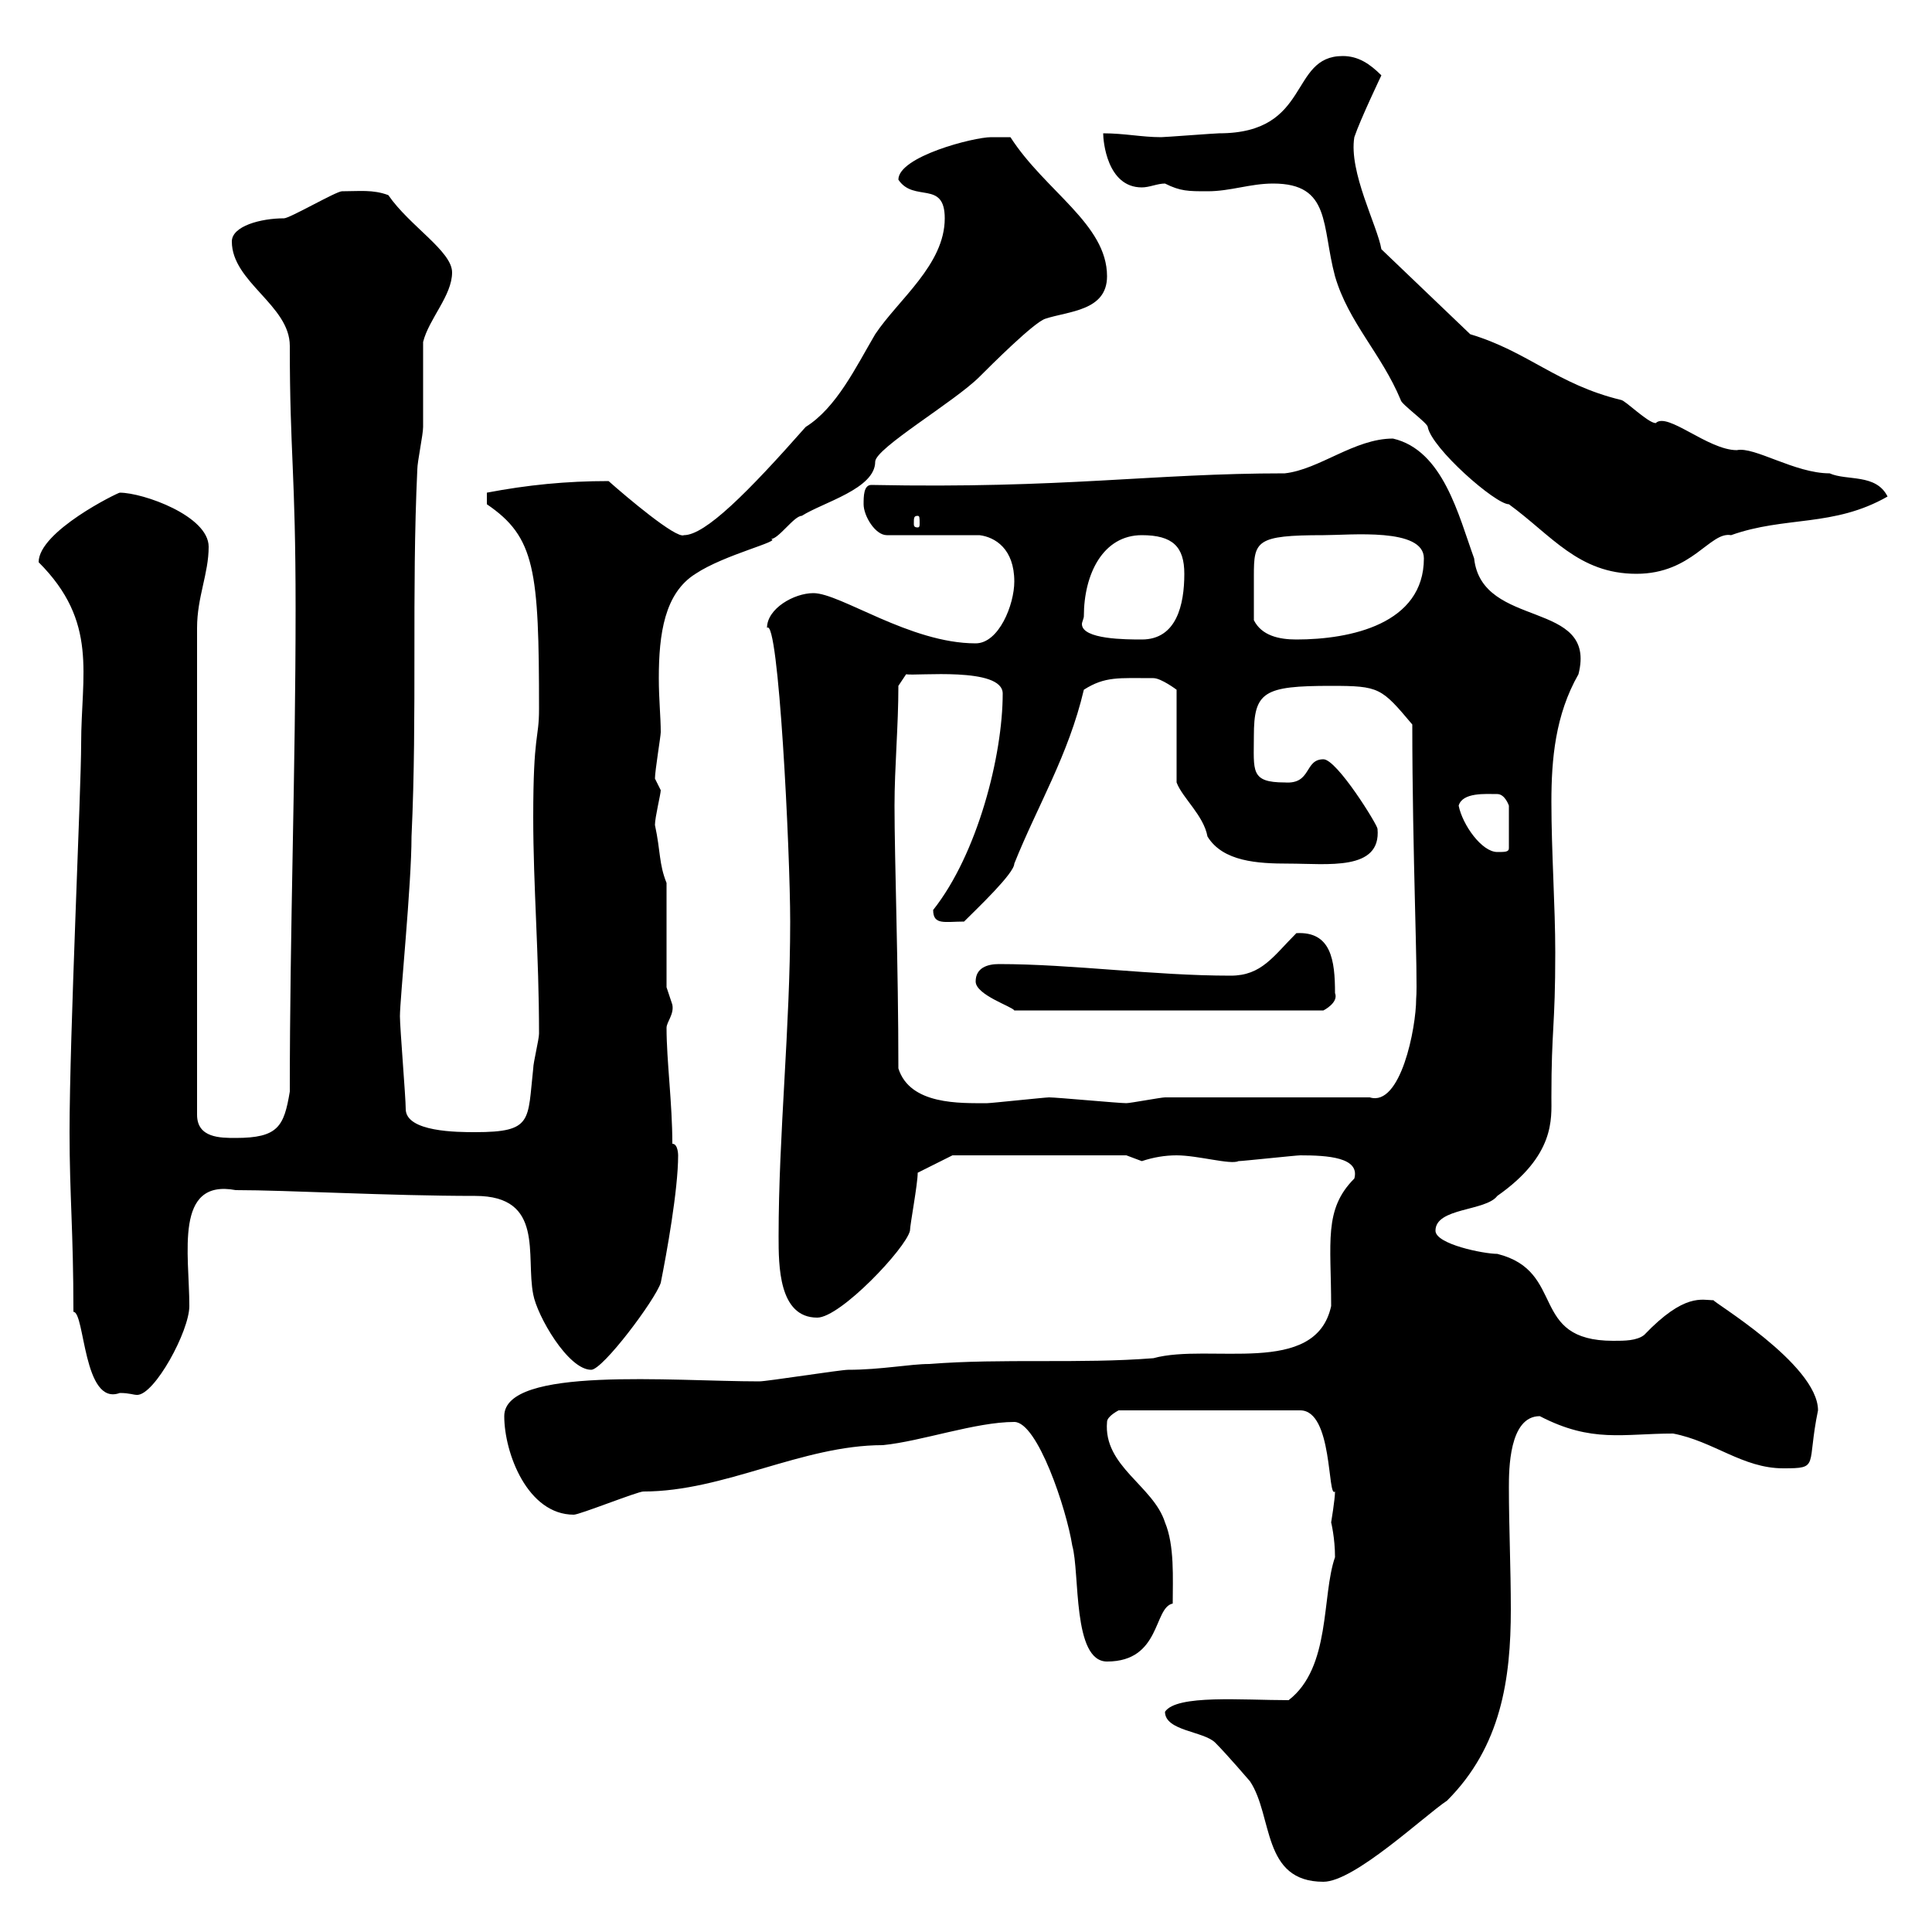 <svg xmlns="http://www.w3.org/2000/svg" xmlns:xlink="http://www.w3.org/1999/xlink" width="300" height="300"><path d="M180.90 265.80C180.90 268.80 186.90 268.80 188.70 270.60C190.50 272.40 194.10 276.60 194.10 276.60C197.70 282 195.90 292.20 205.50 292.20C210.30 292.20 221.10 282 224.70 279.60C233.10 271.20 234.60 260.70 234.60 249.90C234.60 243.60 234.30 237 234.30 231C234.30 228.30 234.30 219.90 239.10 219.90C247.20 224.10 252 222.60 259.80 222.60C266.10 223.80 270.60 228 276.90 228C282.60 228 280.50 227.70 282.30 219C282.30 211.80 265.50 201.90 266.10 201.90C264.30 201.90 261.60 200.70 255.30 207.30C254.10 208.20 252.30 208.20 250.50 208.20C237.30 208.20 243.30 197.40 232.50 194.70C230.40 194.70 222.90 193.20 222.90 191.10C222.90 187.50 230.70 188.10 232.50 185.70C241.50 179.40 240.90 173.70 240.90 170.40C240.90 159.60 241.50 159.60 241.50 147.90C241.50 140.70 240.90 132.30 240.90 124.50C240.90 117.90 241.50 111 245.10 104.70C248.10 93 230.10 97.80 228.90 86.70C226.50 80.10 224.10 69.90 216.30 68.10C210.30 68.10 204.90 72.90 199.50 73.50C178.80 73.50 165.30 75.90 135.30 75.30C134.10 75.30 134.10 77.10 134.10 78.30C134.10 80.10 135.90 83.10 137.70 83.10L152.10 83.10C154.50 83.40 157.50 85.20 157.50 90.30C157.50 93.90 155.10 99.90 151.50 99.90C141.30 99.90 130.50 92.10 126.30 92.10C123.30 92.10 119.10 94.50 119.10 97.50C120.90 95.70 122.70 132.30 122.70 143.10C122.70 159.60 120.90 176.10 120.90 192C120.90 196.50 120.90 204.60 126.90 204.60C130.50 204.60 140.70 193.80 141.30 191.10C141.30 190.20 142.50 183.90 142.50 182.10L147.90 179.40L174.90 179.40C174.90 179.40 177.30 180.30 177.30 180.30C179.10 179.70 180.90 179.40 182.70 179.40C186 179.40 191.10 180.90 192.30 180.30C192.90 180.30 201.30 179.40 201.90 179.40C206.10 179.40 211.20 179.70 210.30 183C205.50 187.80 206.70 192.90 206.70 202.80C204.30 213.90 187.80 208.50 179.10 210.90C167.70 211.80 155.70 210.90 144.30 211.80C141.30 211.80 136.80 212.70 131.70 212.70C130.50 212.70 119.10 214.50 117.90 214.50C104.40 214.50 78.30 212.10 78.30 219.90C78.30 225.60 81.90 235.20 89.10 235.20C90 235.20 99 231.60 99.90 231.60C112.50 231.60 124.50 224.40 137.10 224.40C143.10 223.80 151.50 220.80 157.50 220.80C161.10 220.80 165.60 234.30 166.50 240C167.70 244.20 166.50 258 171.90 258C180.30 258 179.10 249.60 182.10 249C182.10 245.10 182.40 240 180.90 236.40C179.10 230.70 171.30 227.70 171.90 220.80C171.90 219.90 173.70 219 173.70 219L201.90 219C207 219 206.10 232.80 207.30 231.60C207.30 232.80 206.70 236.40 206.70 236.40C206.70 236.40 207.30 238.80 207.30 241.80C205.20 247.80 206.70 258.90 200.10 264C192.90 264 182.70 263.10 180.90 265.80ZM10.80 175.80C10.80 185.70 11.40 191.10 11.40 203.70C13.20 203.70 12.90 218.40 18.60 216.30C20.10 216.30 20.70 216.60 21.30 216.60C24 216.60 29.40 206.70 29.40 202.80C29.40 194.70 27 183 36.60 184.80C44.70 184.80 60.30 185.70 73.80 185.70C84.60 185.70 81.60 195 82.80 201C83.40 204.30 88.20 212.70 91.80 212.70C93.60 212.70 101.70 201.90 102.60 199.20C103.50 194.70 105.30 184.80 105.30 179.40C105.30 179.40 105.30 177.60 104.40 177.60C104.40 171.30 103.50 164.70 103.50 159.60C103.50 158.70 104.70 157.50 104.40 156C104.40 156 103.50 153.30 103.50 153.30L103.50 137.10C102.30 134.10 102.60 132.30 101.70 128.10C101.70 126.90 102.60 123.30 102.60 122.70C102.60 122.70 101.70 120.90 101.70 120.90C101.70 119.70 102.60 114.30 102.60 113.70C102.60 111.30 102.30 108.60 102.30 105.30C102.30 98.40 103.20 92.10 108 89.10C112.50 86.10 121.50 84 119.70 83.70C120.90 83.70 123.30 80.10 124.50 80.10C127.80 78 135.90 75.90 135.90 71.70C135.90 69.60 148.20 62.40 152.10 58.50C153.90 56.70 160.50 50.10 162.30 49.50C165.90 48.30 171.90 48.30 171.90 42.90C171.90 34.80 162.30 29.70 156.90 21.30C156.90 21.30 153.90 21.30 153.90 21.30C151.20 21.30 139.50 24.30 139.50 27.90C141.90 31.50 146.70 27.90 146.70 33.90C146.70 41.10 139.50 46.50 135.90 51.90C132.90 57 129.90 63.30 125.10 66.30C116.10 76.50 109.50 83.10 106.20 83.10C105 83.70 97.20 77.10 94.50 74.70C87.90 74.70 81.90 75.30 75.60 76.50L75.60 78.30C83.10 83.40 83.70 88.50 83.70 110.10C83.70 114.90 82.80 113.70 82.80 126.90C82.80 137.70 83.70 148.20 83.70 160.50C83.70 161.40 82.80 165 82.80 165.90C81.90 174 82.80 175.80 73.80 175.80C71.10 175.80 63 175.80 63 172.20C63 170.40 62.10 159.60 62.10 157.80C62.10 155.10 63.90 137.40 63.90 129.90C64.80 110.70 63.90 92.10 64.80 72.90C64.80 71.70 65.70 67.50 65.70 66.30C65.70 64.50 65.70 54.90 65.70 53.10C66.60 49.50 70.20 45.90 70.20 42.30C70.20 39 63.60 35.10 60.30 30.30C57.90 29.40 55.80 29.70 53.10 29.70C52.20 29.70 45 33.90 44.10 33.90C40.50 33.90 36 35.10 36 37.50C36 43.80 45 47.40 45 53.70C45 70.50 45.90 73.20 45.90 94.50C45.90 119.70 45 144.30 45 169.50C44.10 174.90 43.20 176.70 36.60 176.70C34.20 176.70 30.60 176.70 30.60 173.10L30.60 97.50C30.60 92.70 32.40 89.10 32.40 84.90C32.40 80.10 22.20 76.50 18.60 76.50C18.30 76.50 6 82.50 6 87.30C15.30 96.60 12.60 104.70 12.60 115.50C12.60 122.70 10.80 160.80 10.80 175.80ZM139.50 165.90C139.50 150 138.90 133.50 138.90 125.10C138.90 119.10 139.50 112.80 139.50 106.50L140.70 104.70C142.20 105 155.70 103.50 155.70 107.70C155.70 117.30 151.80 132.60 144.90 141.30C144.90 143.70 146.70 143.10 149.70 143.10C151.80 141 157.50 135.60 157.50 134.10C161.10 125.10 165.90 117.30 168.30 107.10C171.60 105 173.70 105.30 179.10 105.30C180.30 105.30 182.70 107.10 182.70 107.10L182.70 121.50C183.60 123.90 186.90 126.60 187.50 129.90C189.90 133.80 195.30 134.10 200.10 134.10C206.10 134.10 214.50 135.30 213.90 128.70C213.90 128.10 207.60 117.90 205.50 117.90C202.50 117.90 203.70 121.80 199.50 121.50C194.10 121.50 194.70 119.70 194.70 114.30C194.70 107.40 196.20 106.50 206.70 106.50C214.20 106.50 214.50 106.80 219.30 112.50C219.30 132.60 220.20 152.10 219.90 155.10C219.90 159.60 217.50 171.90 212.70 170.40L180.90 170.40C180.30 170.40 175.50 171.30 174.90 171.30C173.70 171.30 164.10 170.40 162.90 170.40C162.30 170.40 153.90 171.30 153.30 171.30C149.10 171.30 141.30 171.60 139.50 165.90ZM151.50 152.40C151.50 154.50 157.20 156.30 157.50 156.90L205.50 156.90C205.50 156.90 207.90 155.70 207.30 154.20C207.30 149.10 206.70 144.60 201.30 144.90C197.70 148.50 195.90 151.50 191.10 151.50C179.10 151.50 166.50 149.70 155.10 149.70C153.30 149.70 151.50 150.30 151.50 152.40ZM226.50 125.10C227.10 123 230.70 123.30 232.50 123.30C233.70 123.30 234.30 125.10 234.30 125.10L234.30 131.70C234.30 132.30 233.70 132.30 232.50 132.30C230.10 132.30 227.10 128.10 226.50 125.10ZM168.30 95.70C168.30 89.10 171.30 83.10 177.30 83.10C182.10 83.10 183.90 84.90 183.90 89.10C183.90 93.90 182.70 99.30 177.30 99.30C174.90 99.30 168 99.30 168 96.90C168 96.60 168.30 96 168.30 95.70ZM194.70 96.30C194.70 93.90 194.70 91.50 194.70 89.40C194.70 84 195 83.10 205.50 83.10C209.70 83.10 221.10 81.90 221.10 86.70C221.10 96.90 209.70 99.30 201.30 99.30C198.60 99.30 195.90 98.70 194.70 96.30ZM197.70 28.50C206.70 28.50 205.20 35.10 207.30 42.90C209.40 50.10 214.50 54.90 217.50 62.10C217.50 62.70 221.70 65.70 221.70 66.30C222.30 69.60 232.20 78.30 234.30 78.30C240.90 83.10 245.10 89.10 254.10 89.10C262.80 89.10 265.50 82.50 268.80 83.10C277.20 80.10 284.70 81.90 293.10 77.10C291.30 73.50 286.80 74.70 284.10 73.50C278.70 73.50 272.40 69.30 269.70 69.90C265.20 69.90 258.90 63.90 257.10 65.70C255.90 65.70 252.30 62.10 251.70 62.10C241.80 59.70 237.30 54.60 228.30 51.90L214.50 38.70C213.90 35.10 209.40 26.70 210.30 21.30C211.20 18.60 214.50 11.70 214.50 11.70C212.70 9.90 210.90 8.70 208.50 8.70C200.10 8.70 203.70 20.70 189.30 20.70C188.70 20.70 180.90 21.30 180.30 21.30C177.30 21.30 174.60 20.70 171.30 20.70C171.30 21.90 171.90 29.10 177.30 29.10C178.50 29.10 179.70 28.50 180.90 28.50C183.30 29.70 184.50 29.70 187.50 29.70C191.10 29.70 194.10 28.50 197.70 28.50ZM142.50 80.10C142.80 80.10 142.80 80.40 142.80 81.30C142.80 81.60 142.80 81.90 142.50 81.90C141.90 81.90 141.90 81.60 141.90 81.30C141.90 80.40 141.90 80.10 142.50 80.10Z"/></svg>